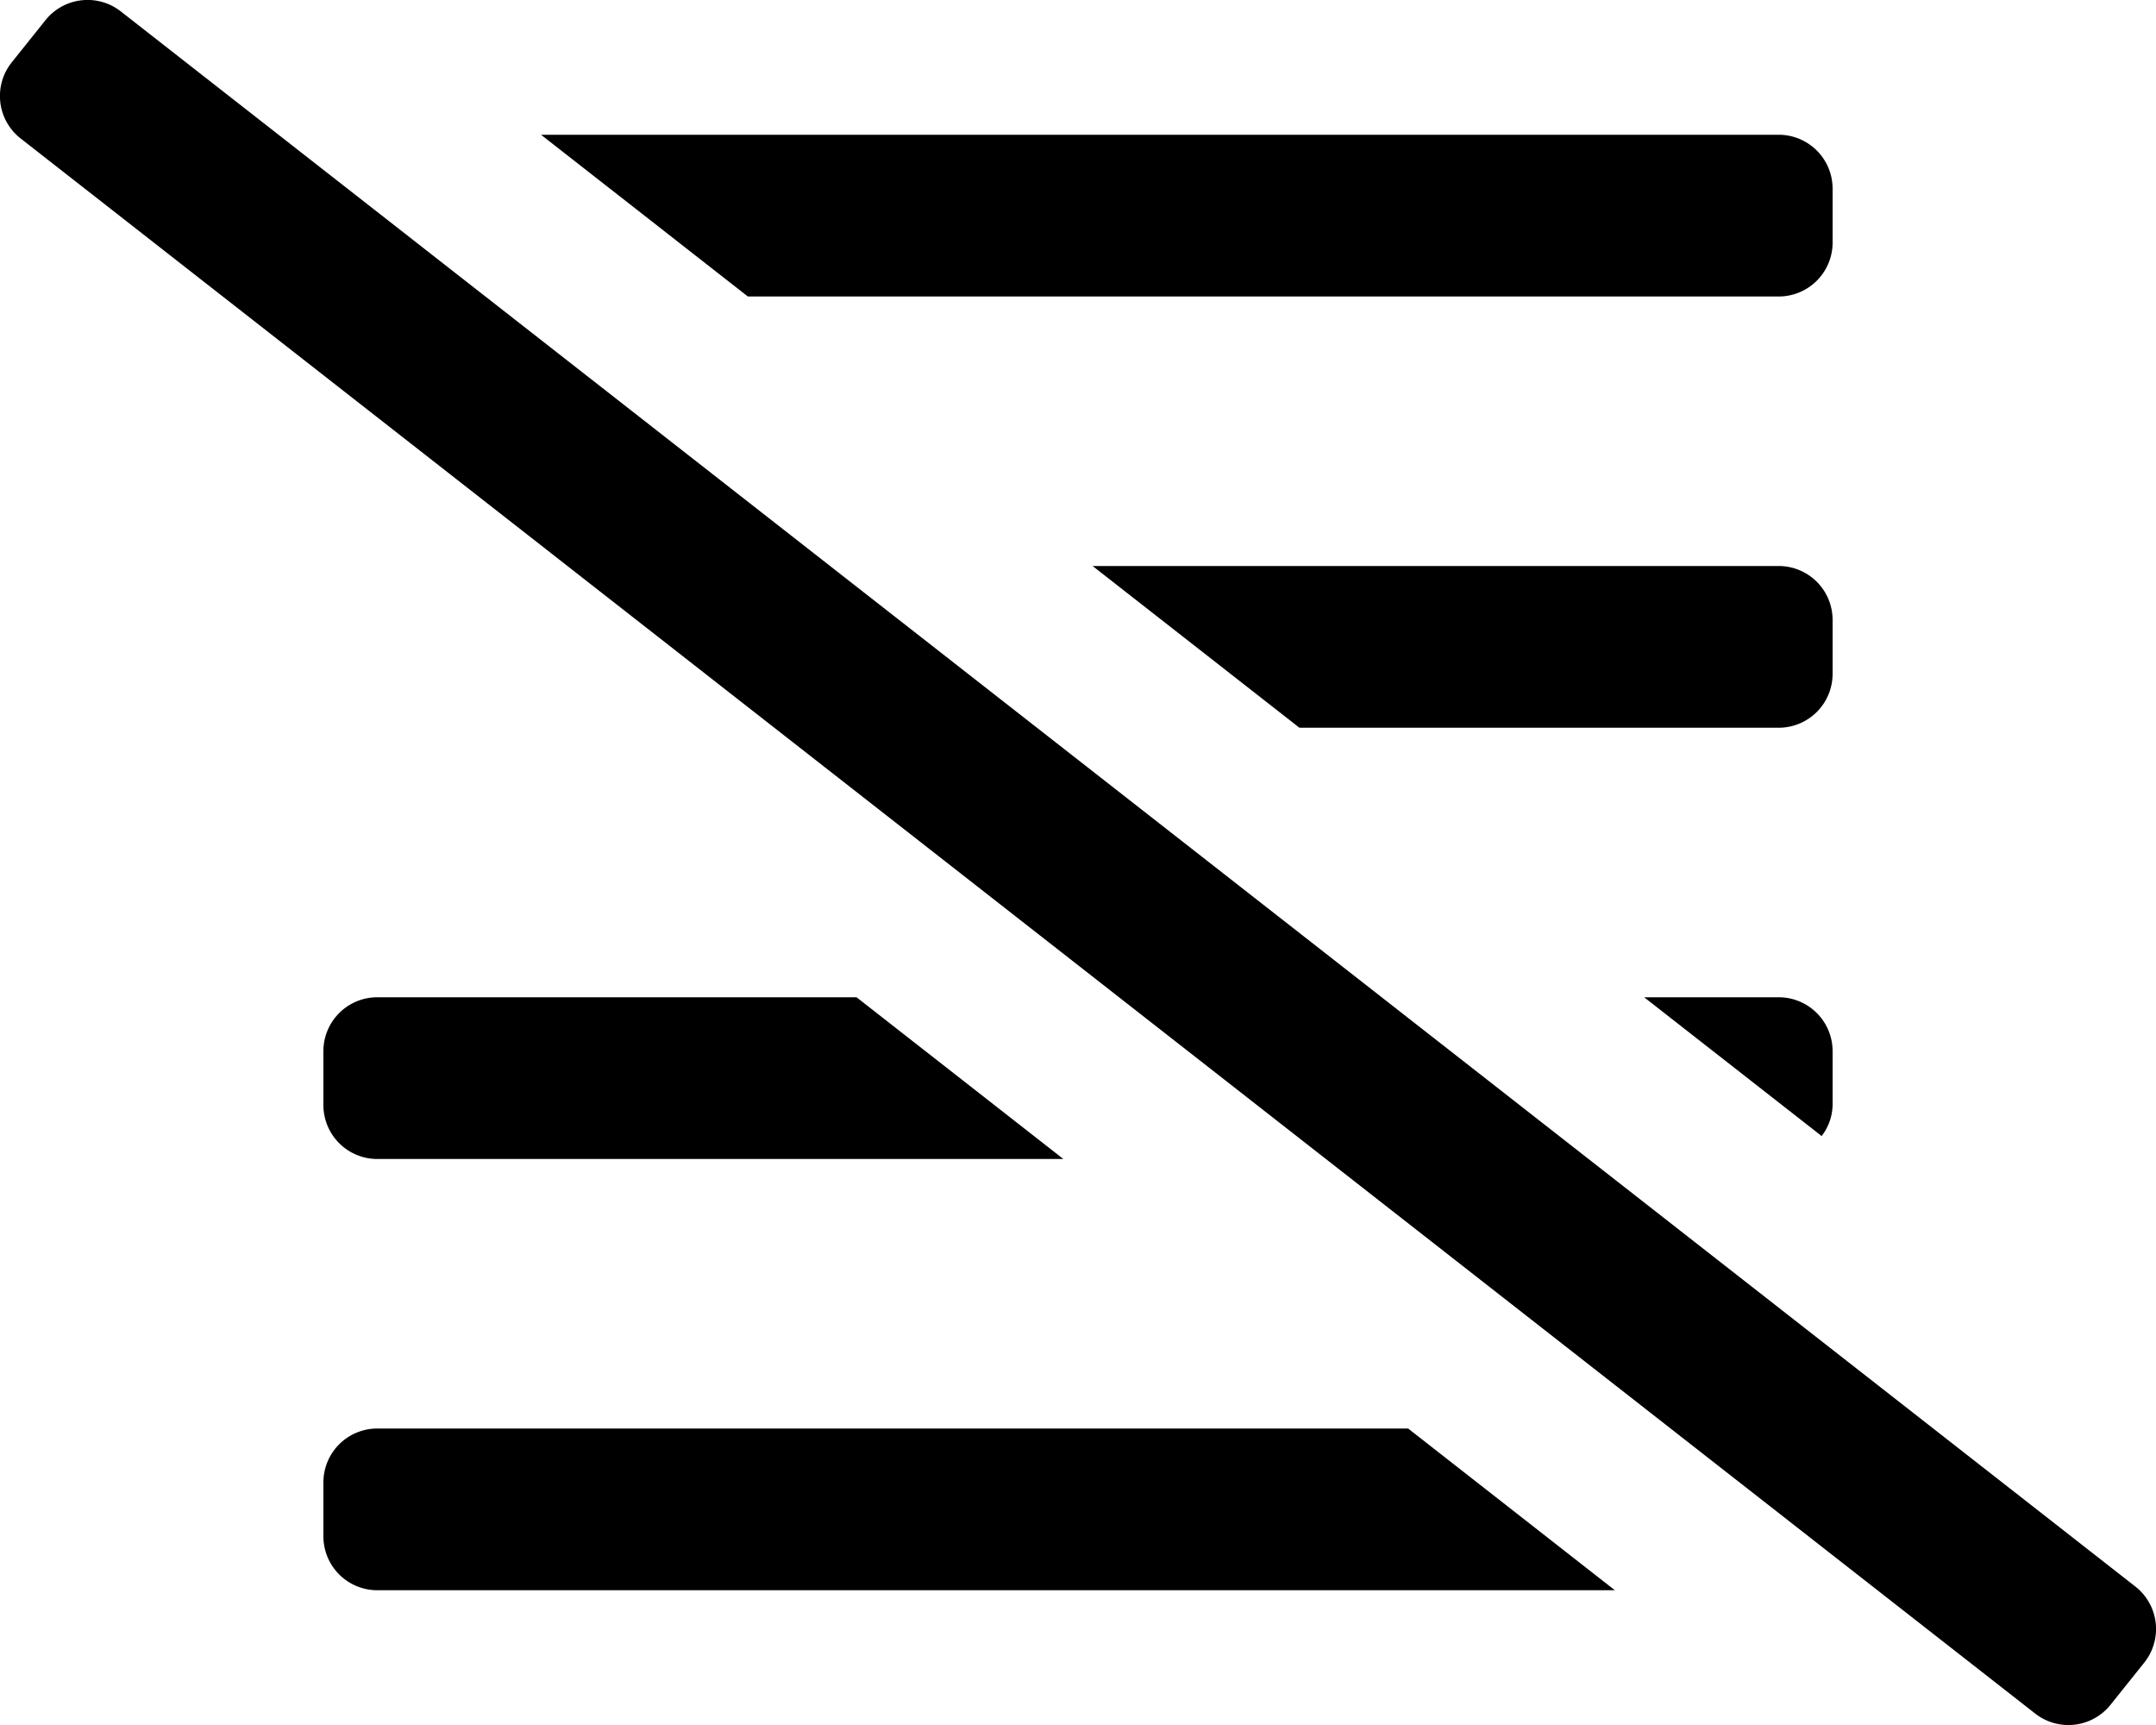 <svg xmlns="http://www.w3.org/2000/svg" viewBox="0 0 640 512"><!-- Font Awesome Pro 5.15.1 by @fontawesome - https://fontawesome.com License - https://fontawesome.com/license (Commercial License) --><path d="M634 471L36 3.5A16 16 0 0 0 13.49 6l-10 12.5A16 16 0 0 0 6 41l598 467.5a16 16 0 0 0 22.5-2.5l10-12.5A16 16 0 0 0 634 471zM528 296h-39.94l52.69 41.19A15.6 15.6 0 0 0 544 328v-16a16 16 0 0 0-16-16zm16-112a16 16 0 0 0-16-16H324.34l61.39 48H528a16 16 0 0 0 16-16zm-16-96a16 16 0 0 0 16-16V56a16 16 0 0 0-16-16H160.61L222 88zM112 424a16 16 0 0 0-16 16v16a16 16 0 0 0 16 16h367.37L418 424zm0-80h203.65l-61.39-48H112a16 16 0 0 0-16 16v16a16 16 0 0 0 16 16z"/></svg>